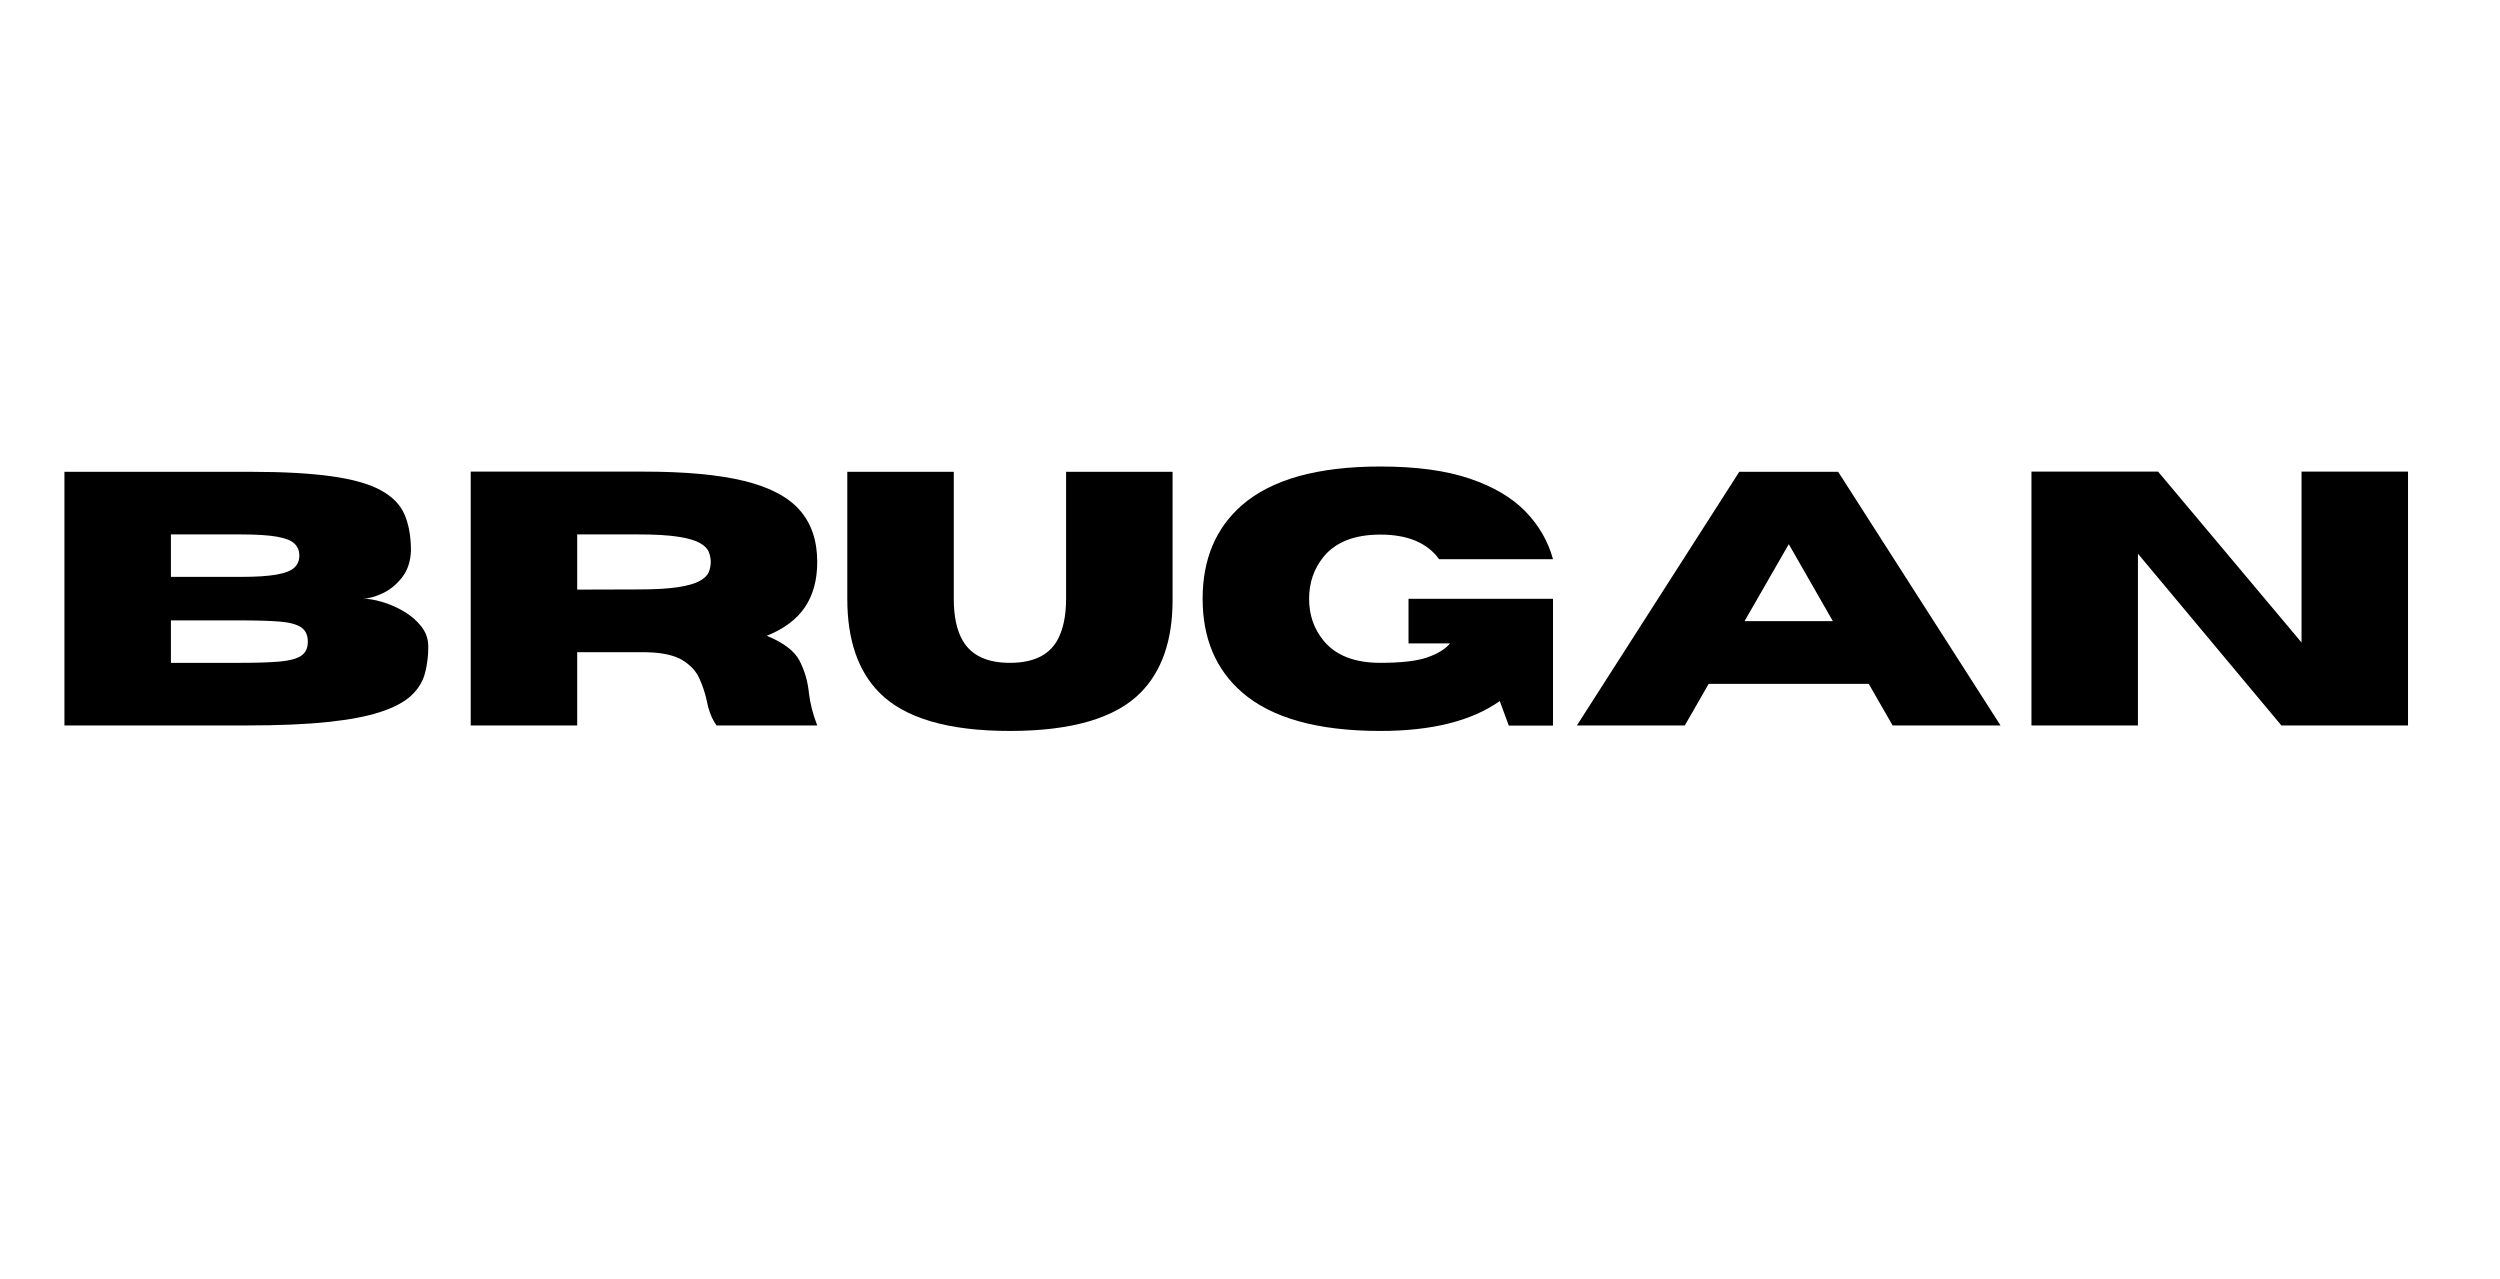 <svg version="1.0" preserveAspectRatio="xMidYMid meet" height="1047" viewBox="0 0 1535.25 785.25" zoomAndPan="magnify" width="2047" xmlns:xlink="http://www.w3.org/1999/xlink" xmlns="http://www.w3.org/2000/svg"><defs><g></g><clipPath id="3e5e63afd8"><rect height="224" y="0" width="1488" x="0"></rect></clipPath></defs><g transform="matrix(1, 0, 0, 1, 22, 278)"><g clip-path="url(#3e5e63afd8)"><g fill-opacity="1" fill="#000000"><g transform="translate(0.193, 167.5)"><g><path d="M 129.156 0 L 17.375 0 L 17.375 -155.766 L 131.531 -155.766 C 151.812 -155.766 168.504 -154.836 181.609 -152.984 C 194.711 -151.141 204.812 -148.242 211.906 -144.297 C 219.008 -140.348 223.828 -135.332 226.359 -129.25 C 228.898 -123.176 230.172 -115.898 230.172 -107.422 C 229.953 -100.766 228.117 -95.242 224.672 -90.859 C 221.234 -86.473 217.211 -83.211 212.609 -81.078 C 208.016 -78.941 203.984 -77.875 200.516 -77.875 C 203.91 -77.875 207.891 -77.203 212.453 -75.859 C 217.016 -74.523 221.453 -72.594 225.766 -70.062 C 230.078 -67.531 233.66 -64.453 236.516 -60.828 C 239.379 -57.203 240.812 -53.07 240.812 -48.438 C 240.812 -42.363 240.102 -36.789 238.688 -31.719 C 237.281 -26.645 234.457 -22.148 230.219 -18.234 C 225.977 -14.328 219.727 -11.016 211.469 -8.297 C 203.219 -5.586 192.41 -3.523 179.047 -2.109 C 165.691 -0.703 149.062 0 129.156 0 Z M 125.453 -91.234 C 135.016 -91.234 142.422 -91.703 147.672 -92.641 C 152.922 -93.586 156.555 -95.02 158.578 -96.938 C 160.609 -98.863 161.625 -101.312 161.625 -104.281 C 161.625 -107.32 160.609 -109.801 158.578 -111.719 C 156.555 -113.633 152.922 -115.047 147.672 -115.953 C 142.422 -116.859 135.016 -117.312 125.453 -117.312 L 82.766 -117.312 L 82.766 -91.234 Z M 125.453 -38.453 C 135.234 -38.453 143.164 -38.703 149.25 -39.203 C 155.332 -39.711 159.785 -40.875 162.609 -42.688 C 165.43 -44.5 166.844 -47.43 166.844 -51.484 C 166.844 -55.535 165.43 -58.484 162.609 -60.328 C 159.785 -62.18 155.332 -63.344 149.25 -63.812 C 143.164 -64.281 135.234 -64.516 125.453 -64.516 L 82.766 -64.516 L 82.766 -38.453 Z M 125.453 -38.453"></path></g></g><g transform="translate(249.69, 167.5)"><g><path d="M 230.172 0 L 168.359 0 C 165.535 -3.906 163.547 -8.898 162.391 -14.984 C 161.367 -19.691 159.844 -24.305 157.812 -28.828 C 155.789 -33.359 152.301 -37.125 147.344 -40.125 C 142.383 -43.133 135.016 -44.75 125.234 -44.969 L 82.766 -44.969 L 82.766 0 L 17.375 0 L 17.375 -155.875 L 123.719 -155.875 C 149.133 -155.875 169.645 -153.973 185.25 -150.172 C 200.852 -146.367 212.238 -140.395 219.406 -132.25 C 226.582 -124.102 230.172 -113.473 230.172 -100.359 C 230.172 -89.43 227.688 -80.238 222.719 -72.781 C 217.758 -65.32 209.922 -59.414 199.203 -55.062 C 209.555 -50.789 216.27 -45.664 219.344 -39.688 C 222.426 -33.719 224.332 -27.148 225.062 -19.984 C 225.781 -13.609 227.484 -6.945 230.172 0 Z M 82.766 -83.422 L 120.141 -83.531 C 130.566 -83.531 138.785 -84 144.797 -84.938 C 150.805 -85.883 155.238 -87.172 158.094 -88.797 C 160.957 -90.422 162.785 -92.227 163.578 -94.219 C 164.379 -96.219 164.781 -98.266 164.781 -100.359 C 164.781 -102.461 164.379 -104.523 163.578 -106.547 C 162.785 -108.578 160.957 -110.406 158.094 -112.031 C 155.238 -113.664 150.805 -114.953 144.797 -115.891 C 138.785 -116.836 130.566 -117.312 120.141 -117.312 L 82.766 -117.312 Z M 82.766 -83.422"></path></g></g><g transform="translate(488.543, 167.5)"><g><path d="M 109.594 3.375 C 71.582 3.375 44.828 -4.52 29.328 -20.312 C 16.297 -33.562 9.781 -52.711 9.781 -77.766 L 9.781 -155.766 L 75.172 -155.766 L 75.172 -77.766 C 75.172 -66.91 77.016 -58.332 80.703 -52.031 C 85.992 -42.977 95.625 -38.453 109.594 -38.453 C 123.719 -38.453 133.383 -42.977 138.594 -52.031 C 142.289 -58.539 144.141 -67.117 144.141 -77.766 L 144.141 -155.766 L 209.531 -155.766 L 209.531 -76.906 C 209.531 -52.426 203.047 -33.562 190.078 -20.312 C 174.516 -4.52 147.688 3.375 109.594 3.375 Z M 109.594 3.375"></path></g></g><g transform="translate(707.844, 167.5)"><g><path d="M 117.859 3.375 C 79.328 3.375 50.973 -4.555 32.797 -20.422 C 16.723 -34.473 8.688 -53.586 8.688 -77.766 C 8.688 -102.023 16.723 -121.18 32.797 -135.234 C 50.973 -151.086 79.328 -159.016 117.859 -159.016 C 139.797 -159.016 158.039 -156.551 172.594 -151.625 C 187.145 -146.707 198.566 -139.992 206.859 -131.484 C 215.148 -122.973 220.816 -113.18 223.859 -102.109 L 153.922 -102.109 C 146.598 -112.172 134.578 -117.203 117.859 -117.203 C 102.066 -117.203 90.441 -112.676 82.984 -103.625 C 77.047 -96.312 74.078 -87.691 74.078 -77.766 C 74.078 -67.848 77.047 -59.27 82.984 -52.031 C 90.441 -42.977 102.066 -38.453 117.859 -38.453 C 130.598 -38.453 140.172 -39.555 146.578 -41.766 C 152.984 -43.973 157.676 -46.852 160.656 -50.406 L 135.125 -50.406 L 135.125 -77.766 L 223.859 -77.766 L 223.859 0.109 L 196.703 0.109 L 191.172 -14.984 C 173.859 -2.742 149.422 3.375 117.859 3.375 Z M 117.859 3.375"></path></g></g><g transform="translate(944.741, 167.5)"><g><path d="M 261.781 0 L 195.516 0 L 180.859 -25.531 L 82.547 -25.531 L 67.891 0 L 1.625 0 L 101.344 -155.766 L 162.062 -155.766 Z M 158.797 -64.078 L 131.75 -111.328 L 104.594 -64.078 Z M 158.797 -64.078"></path></g></g><g transform="translate(1208.141, 167.5)"><g><path d="M 248.625 0 L 170.859 0 L 82.766 -105.469 L 82.766 0 L 17.375 0 L 17.375 -155.875 L 95.156 -155.875 L 183.234 -50.938 L 183.234 -155.875 L 248.625 -155.875 Z M 248.625 0"></path></g></g></g></g></g></svg>